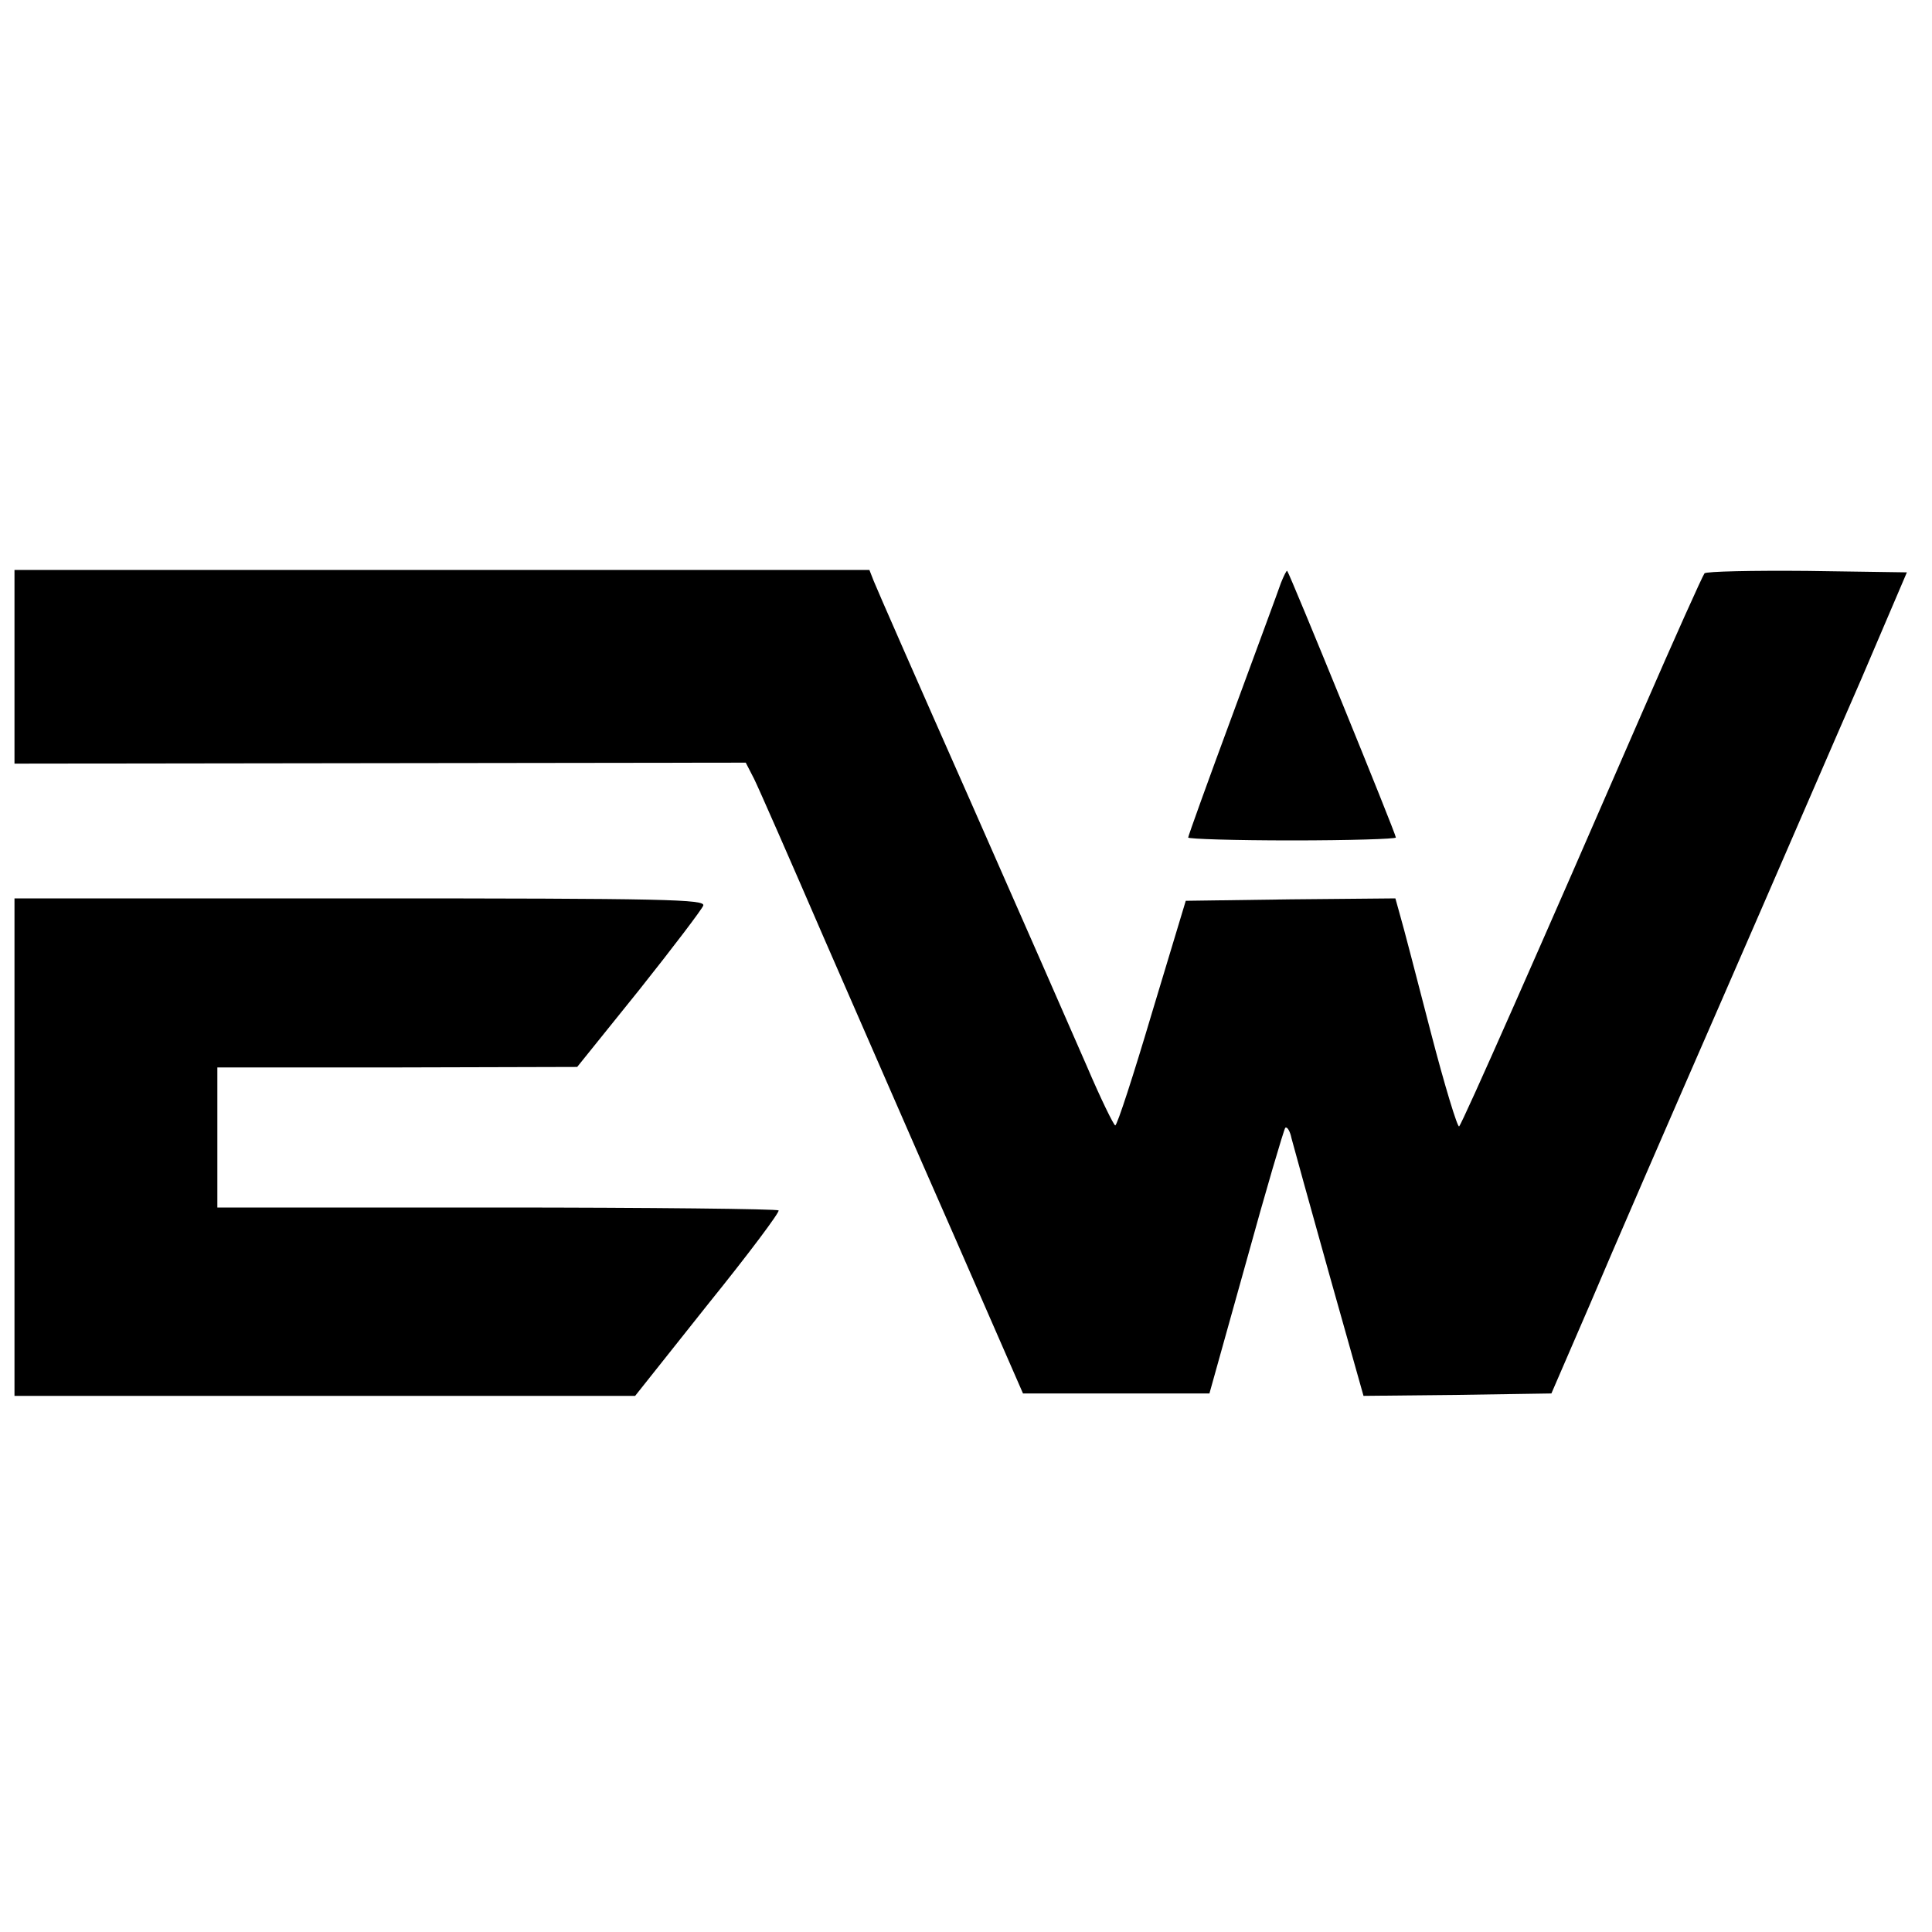 <?xml version="1.0" standalone="no"?>
<!DOCTYPE svg PUBLIC "-//W3C//DTD SVG 20010904//EN"
 "http://www.w3.org/TR/2001/REC-SVG-20010904/DTD/svg10.dtd">
<svg version="1.0" xmlns="http://www.w3.org/2000/svg"
 width="400pt" height="400pt" viewBox="0 0 400 400"
 preserveAspectRatio="xMidYMid meet">
<g transform="translate(0,400) scale(0.1,-0.1)"
fill="#000000" stroke="none">
<path d="M30 2620 l0 -201 757 1 757 1 17 -33 c9 -18 74 -166 144 -328 71
-162 192 -441 271 -620 l142 -325 193 0 193 0 76 272 c41 149 78 274 81 278 4
3 10 -7 13 -22 4 -15 39 -142 78 -281 l71 -252 194 2 195 3 80 185 c43 102
166 385 273 630 107 245 236 544 289 665 l94 220 -206 3 c-113 1 -209 -1 -213
-5 -4 -5 -62 -134 -129 -288 -209 -481 -372 -850 -379 -857 -3 -4 -30 84 -59
196 -29 112 -57 220 -63 240 l-10 36 -217 -2 -217 -3 -70 -232 c-38 -128 -72
-233 -76 -233 -3 0 -30 55 -59 123 -29 67 -138 315 -242 551 -105 237 -194
440 -199 453 l-9 23 -885 0 -885 0 0 -200z"/>
<path d="M2652 2793 c-5 -15 -51 -139 -101 -275 -50 -135 -91 -249 -91 -252 0
-3 97 -6 215 -6 118 0 215 3 215 6 0 8 -220 547 -225 552 -1 2 -7 -10 -13 -25z"/>
<path d="M30 1625 l0 -515 643 0 642 0 151 190 c84 104 149 191 146 194 -3 3
-266 6 -584 6 l-578 0 0 145 0 145 373 0 372 1 128 159 c70 88 130 167 133
175 5 13 -74 15 -710 15 l-716 0 0 -515z"/>
</g>
</svg>
